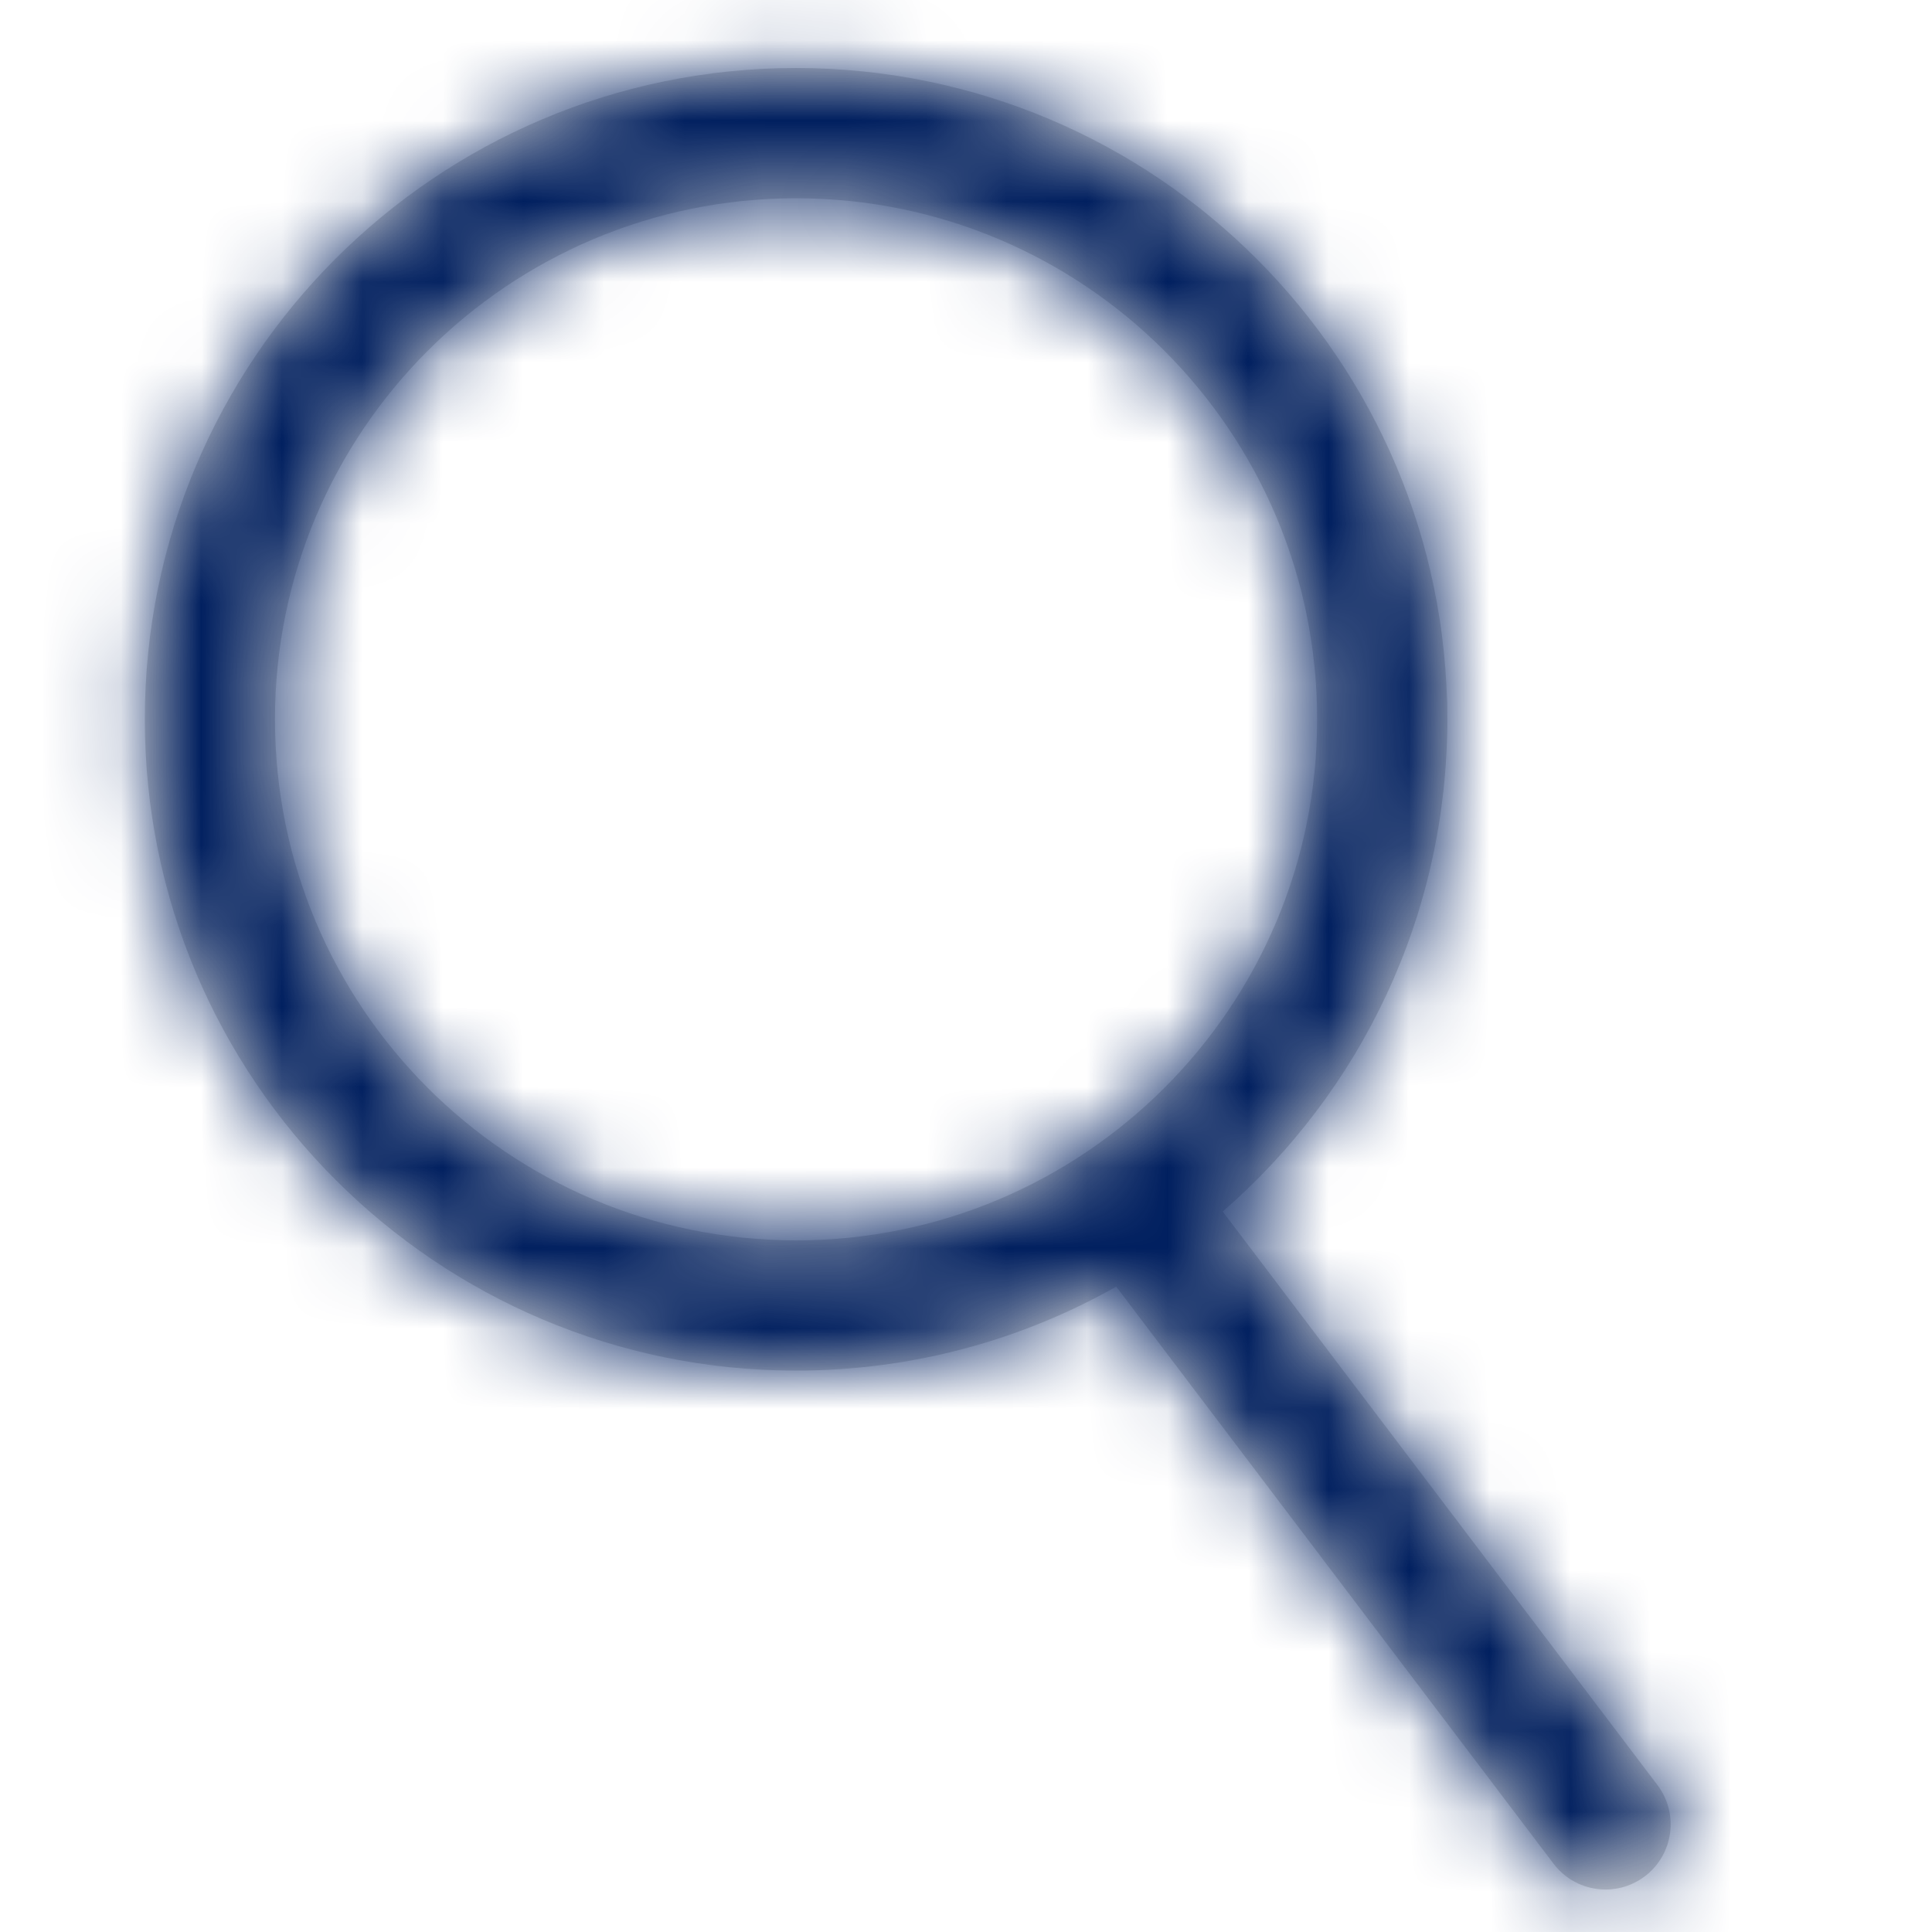 <svg height="24" viewBox="0 0 24 24" width="24" xmlns="http://www.w3.org/2000/svg" xmlns:xlink="http://www.w3.org/1999/xlink"><defs><path id="a" d="m8.889.845c4.468 0 8.09 3.622 8.09 8.09 0 2.442-1.08 4.631-2.79 6.115l5.4 7.124c.27.356.2.864-.156 1.134s-.864.2-1.134-.156l-5.433-7.169c-1.174.664-2.531 1.043-3.977 1.043-4.468 0-8.09-3.622-8.09-8.09-.001-4.469 3.621-8.091 8.089-8.091zm0 1.618c-3.575 0-6.473 2.898-6.473 6.473 0 3.574 2.898 6.472 6.473 6.472s6.473-2.898 6.473-6.472c0-3.575-2.898-6.473-6.473-6.473z"/><mask id="b" fill="#fff"><use fill="#fff" fill-rule="evenodd" xlink:href="#a"/></mask></defs><g fill="none" fill-rule="evenodd" transform="translate(1)"><use fill="#d8d8d8" xlink:href="#a"/><g fill="#001f5f" mask="url(#b)"><path d="m0 0h24v24h-24z" transform="translate(-1)"/></g></g></svg>